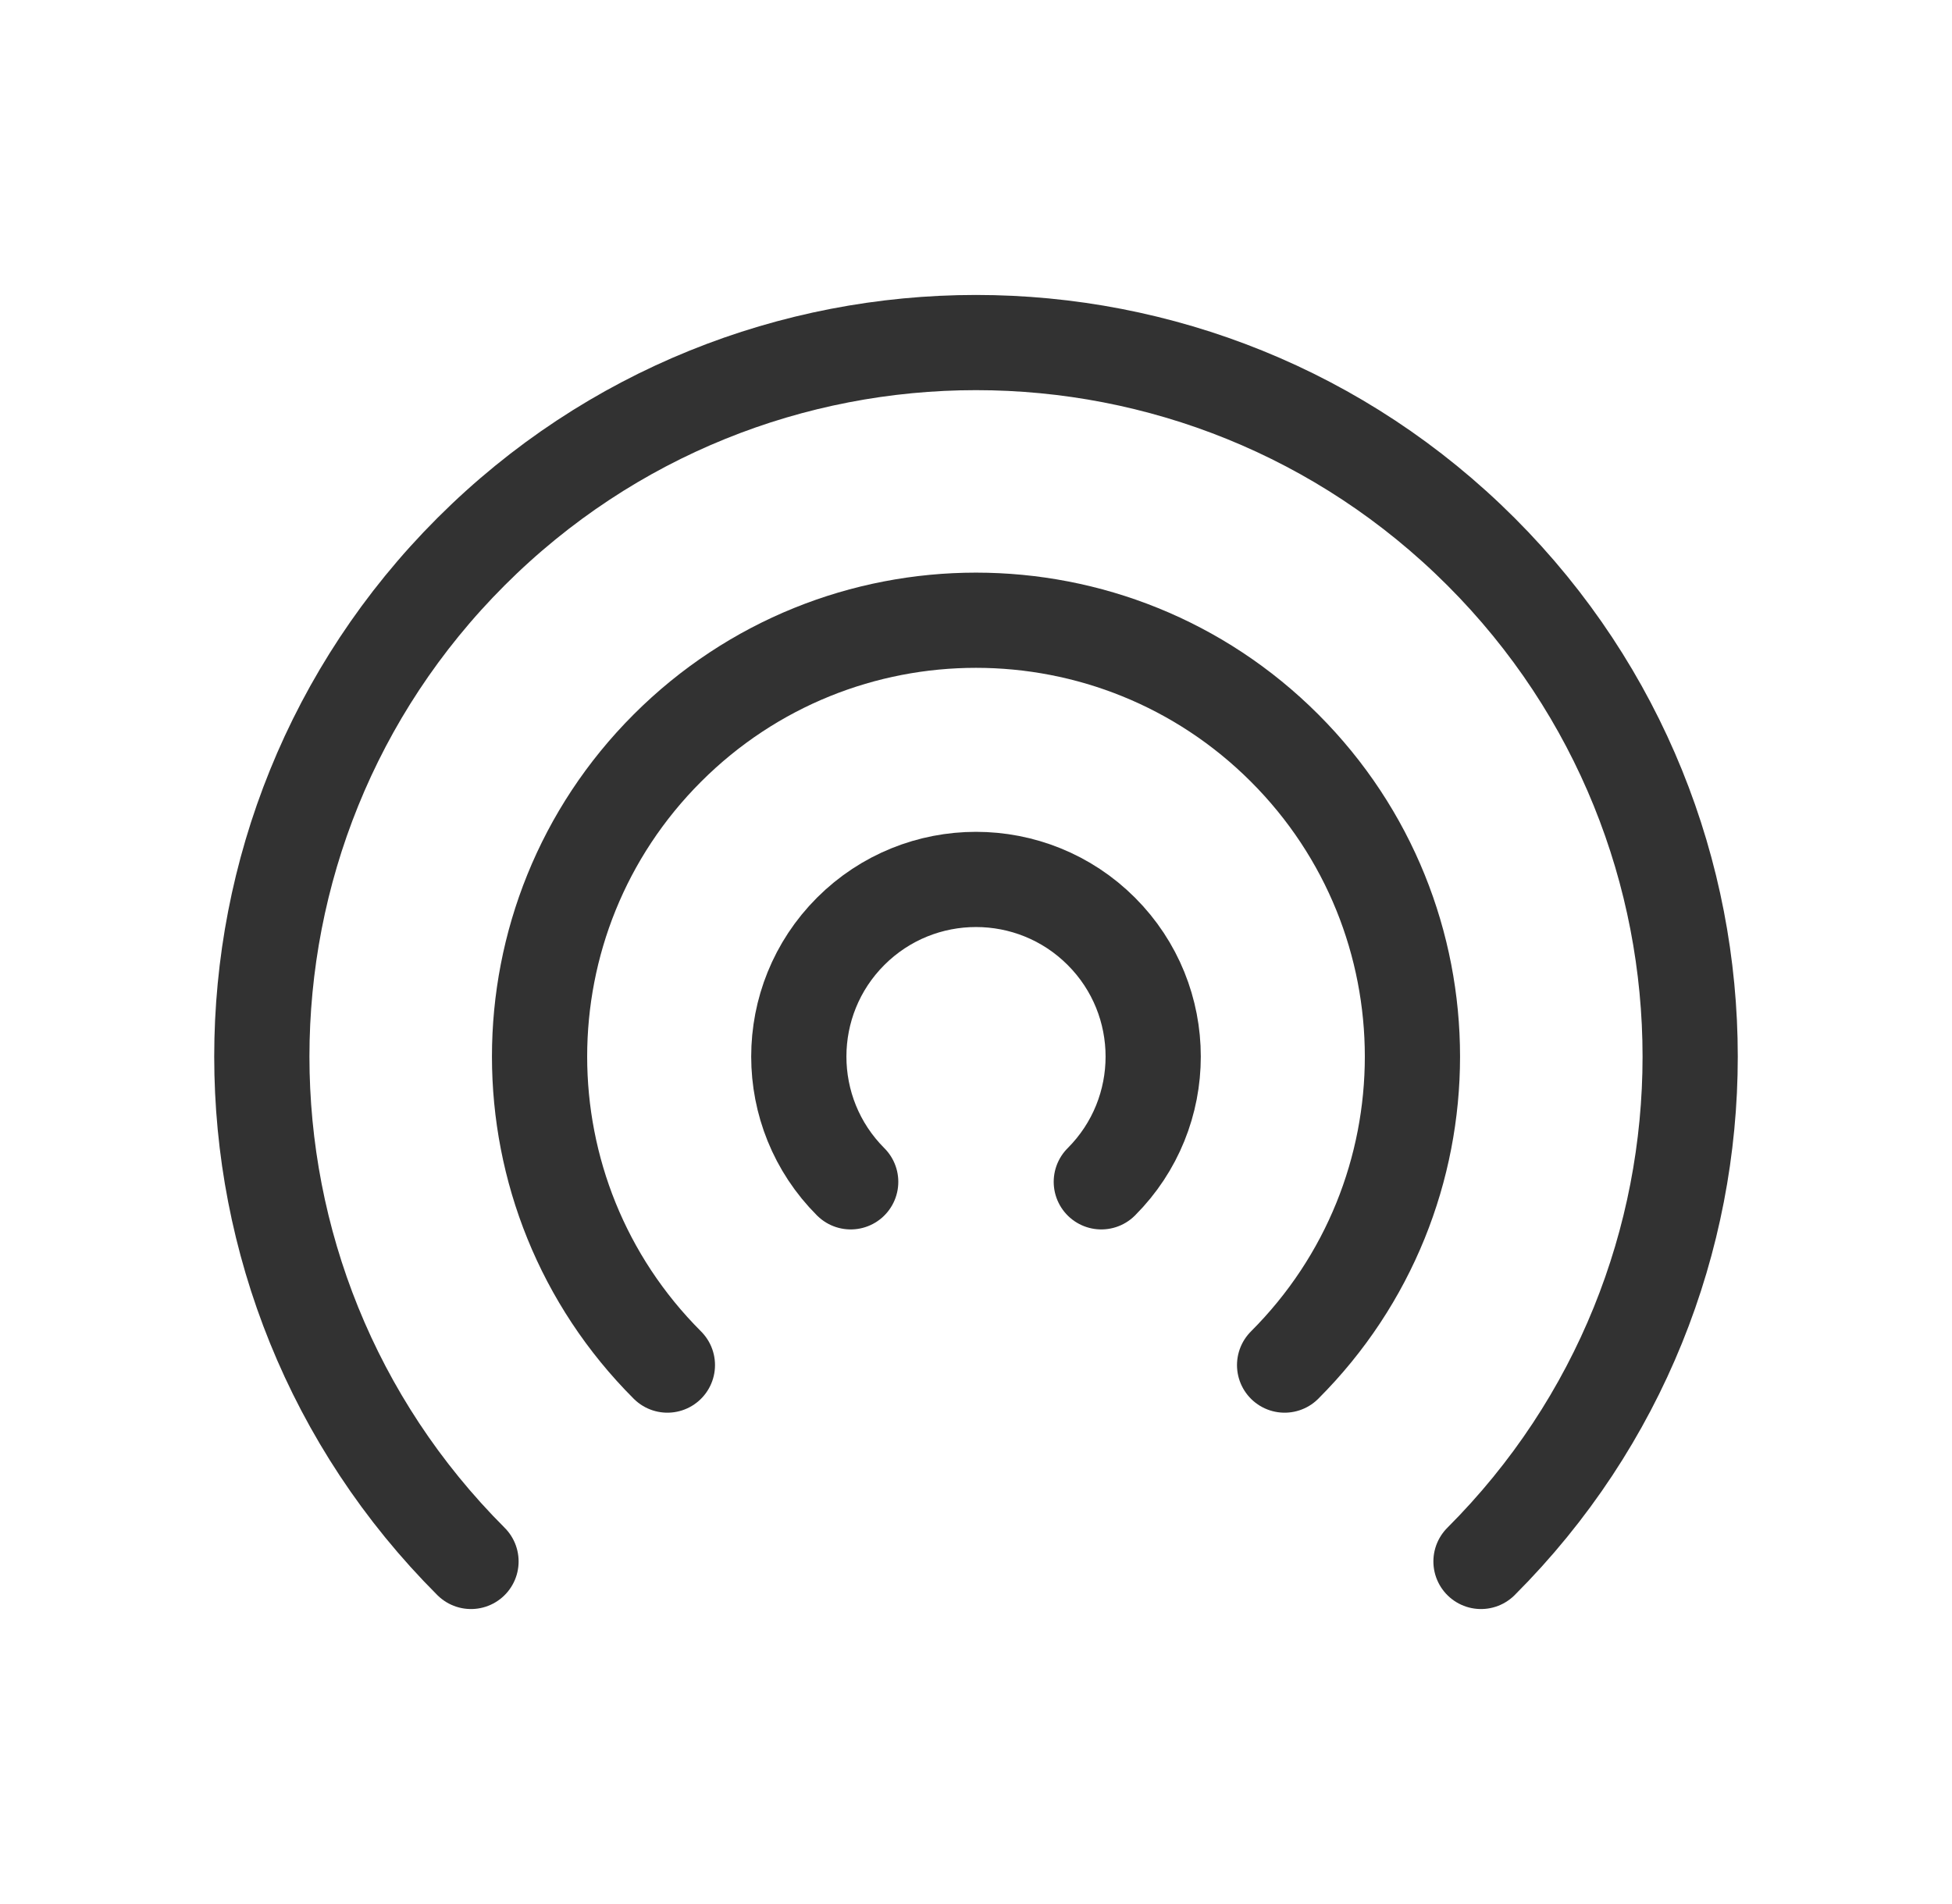 <svg width="41" height="40" viewBox="0 0 41 40" fill="none" xmlns="http://www.w3.org/2000/svg">
<path d="M17.868 24.828C16.415 23.375 16.415 21.018 17.868 19.565C19.322 18.112 21.678 18.112 23.132 19.565C24.585 21.018 24.585 23.375 23.132 24.828" stroke="#323232" stroke-width="2" stroke-linecap="round" stroke-linejoin="round"/>
<path d="M14.018 28.678C10.438 25.098 10.438 19.295 14.018 15.715C17.598 12.135 23.402 12.135 26.982 15.715C30.562 19.295 30.562 25.098 26.982 28.678" stroke="#323232" stroke-width="2" stroke-linecap="round" stroke-linejoin="round"/>
<path d="M9.893 32.803C4.035 26.945 4.035 17.448 9.893 11.59C15.752 5.732 25.248 5.732 31.107 11.59C36.965 17.448 36.965 26.945 31.107 32.803" stroke="#323232" stroke-width="2" stroke-linecap="round" stroke-linejoin="round"/>
</svg>
